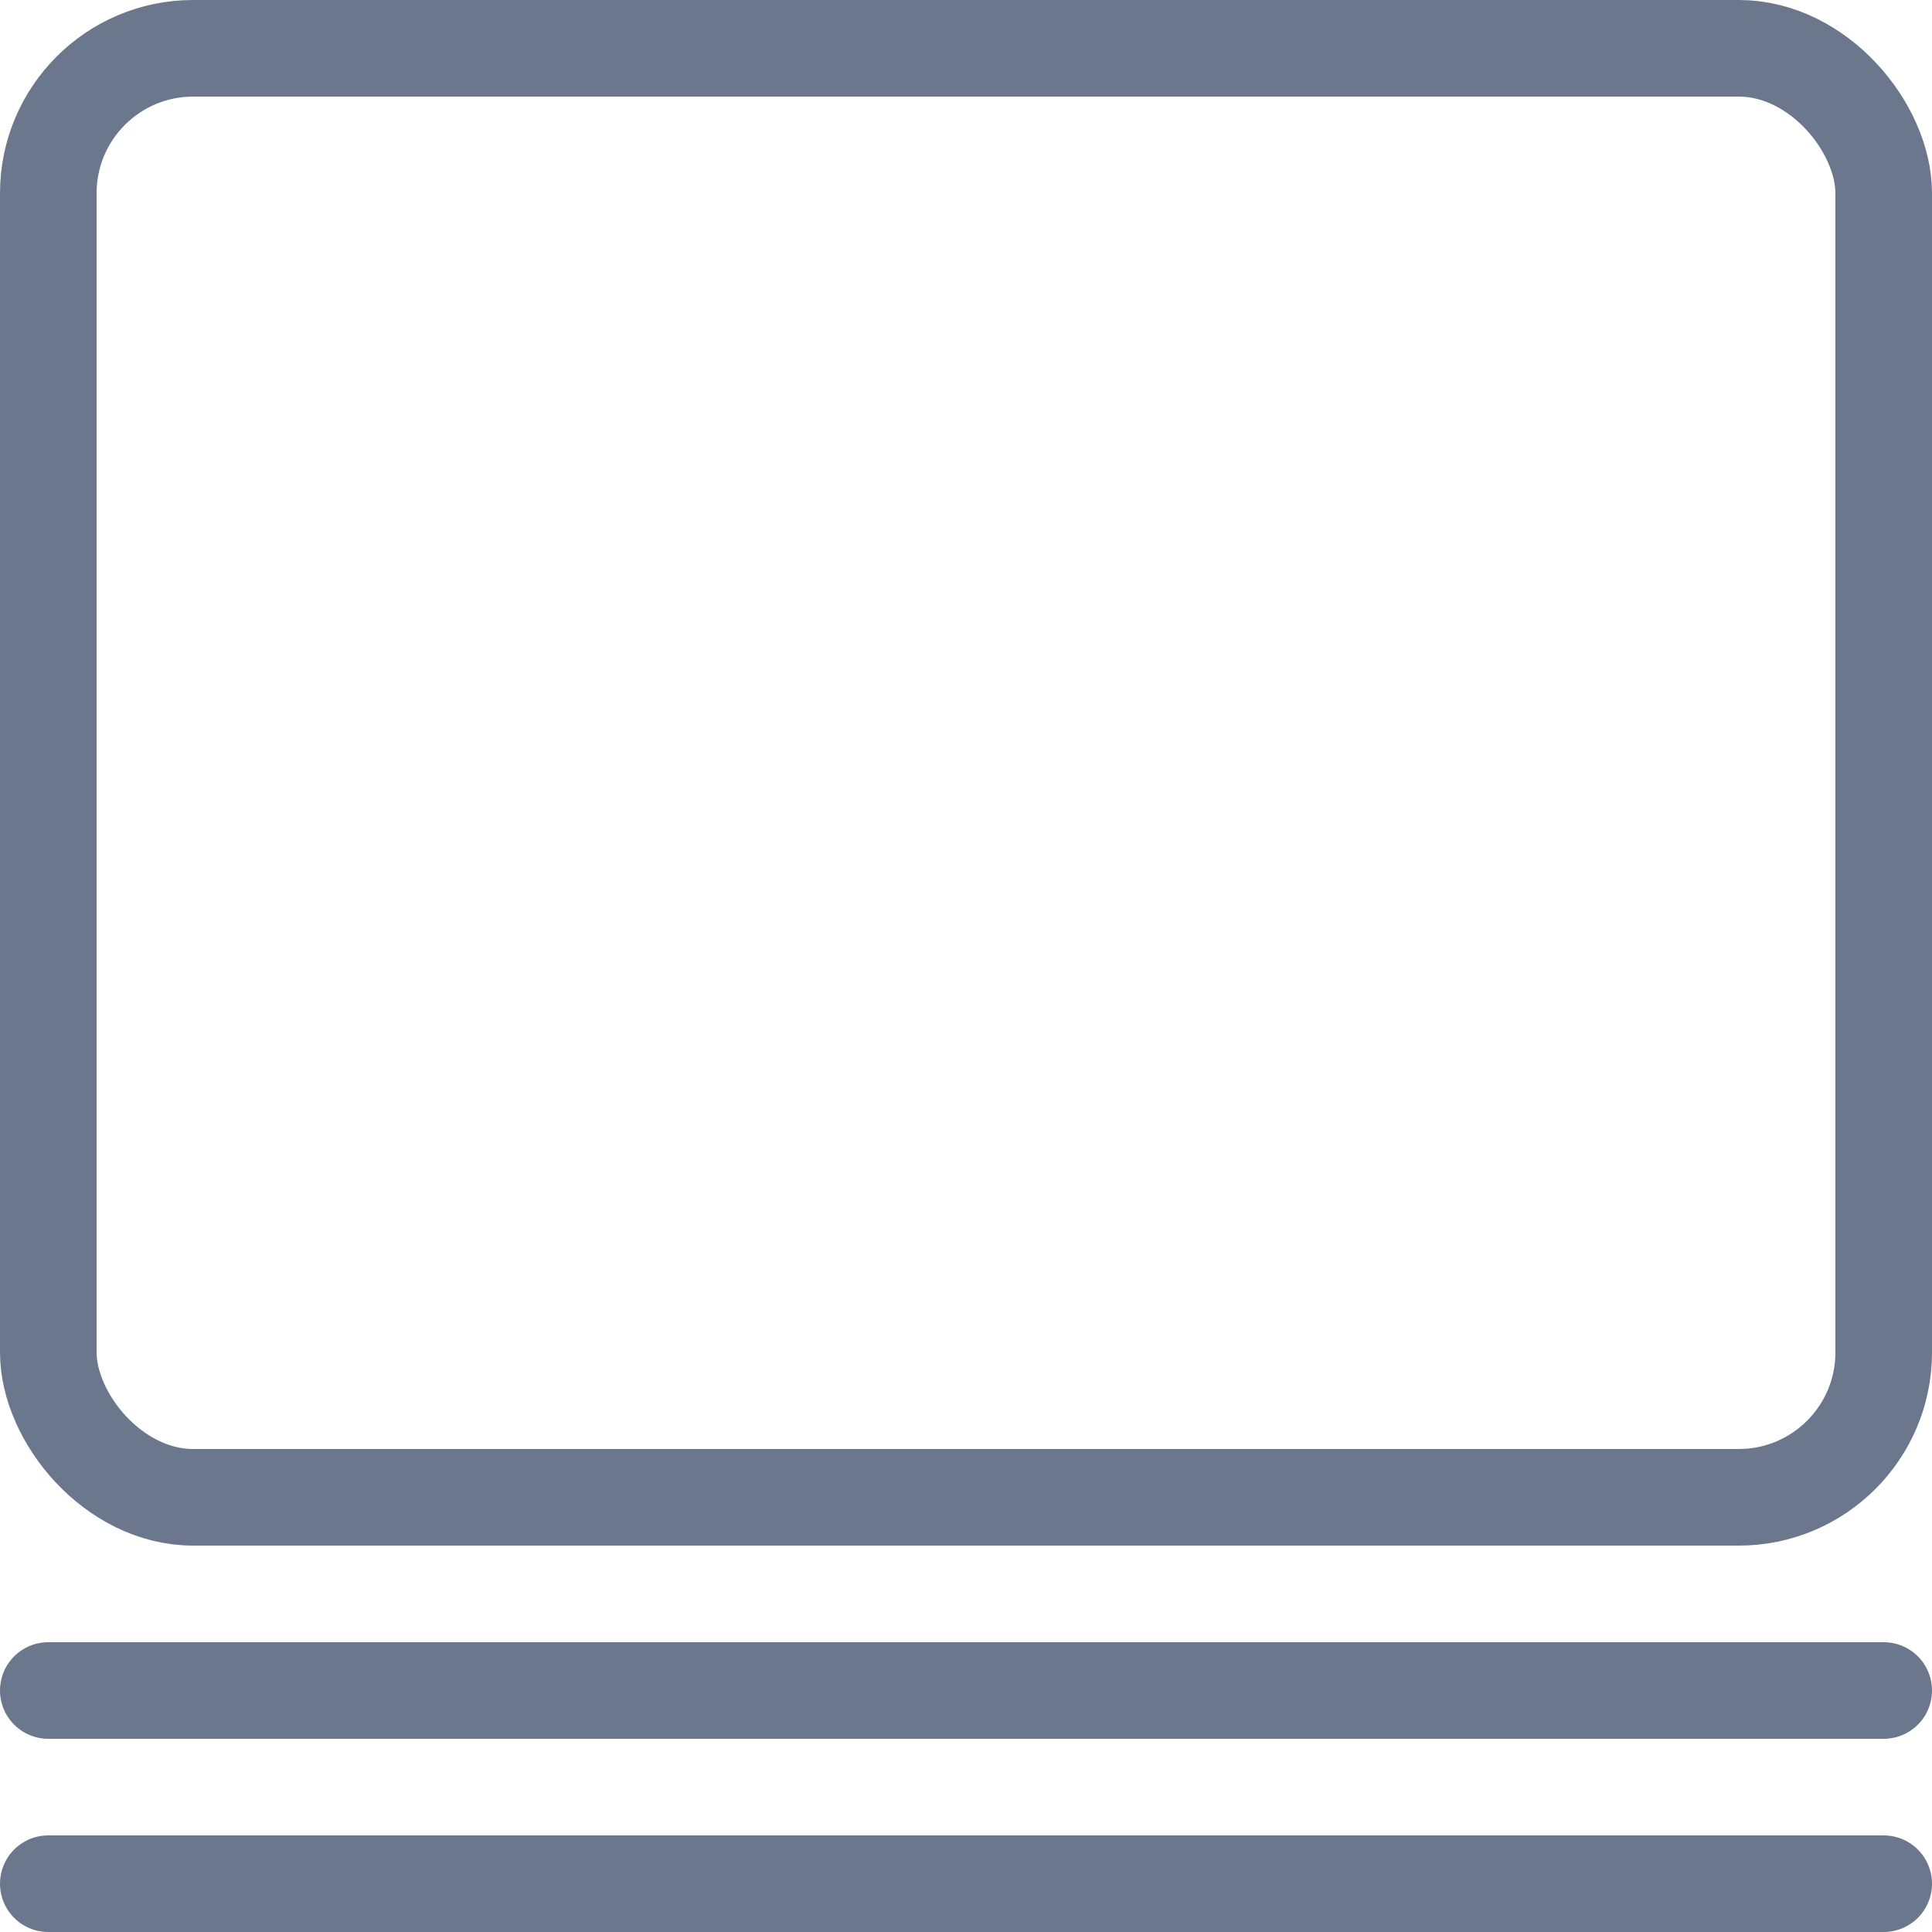 <svg width="20" height="20" viewBox="0 0 20 20" fill="none" xmlns="http://www.w3.org/2000/svg">
<rect x="0.5" y="0.5" width="19" height="15" rx="1.5" stroke="#6B778C"/>
<line x1="0.5" y1="17.5" x2="19.5" y2="17.5" stroke="#6B778C" stroke-linecap="round"/>
<line x1="0.5" y1="19.5" x2="19.5" y2="19.5" stroke="#6B778C" stroke-linecap="round"/>
</svg>
